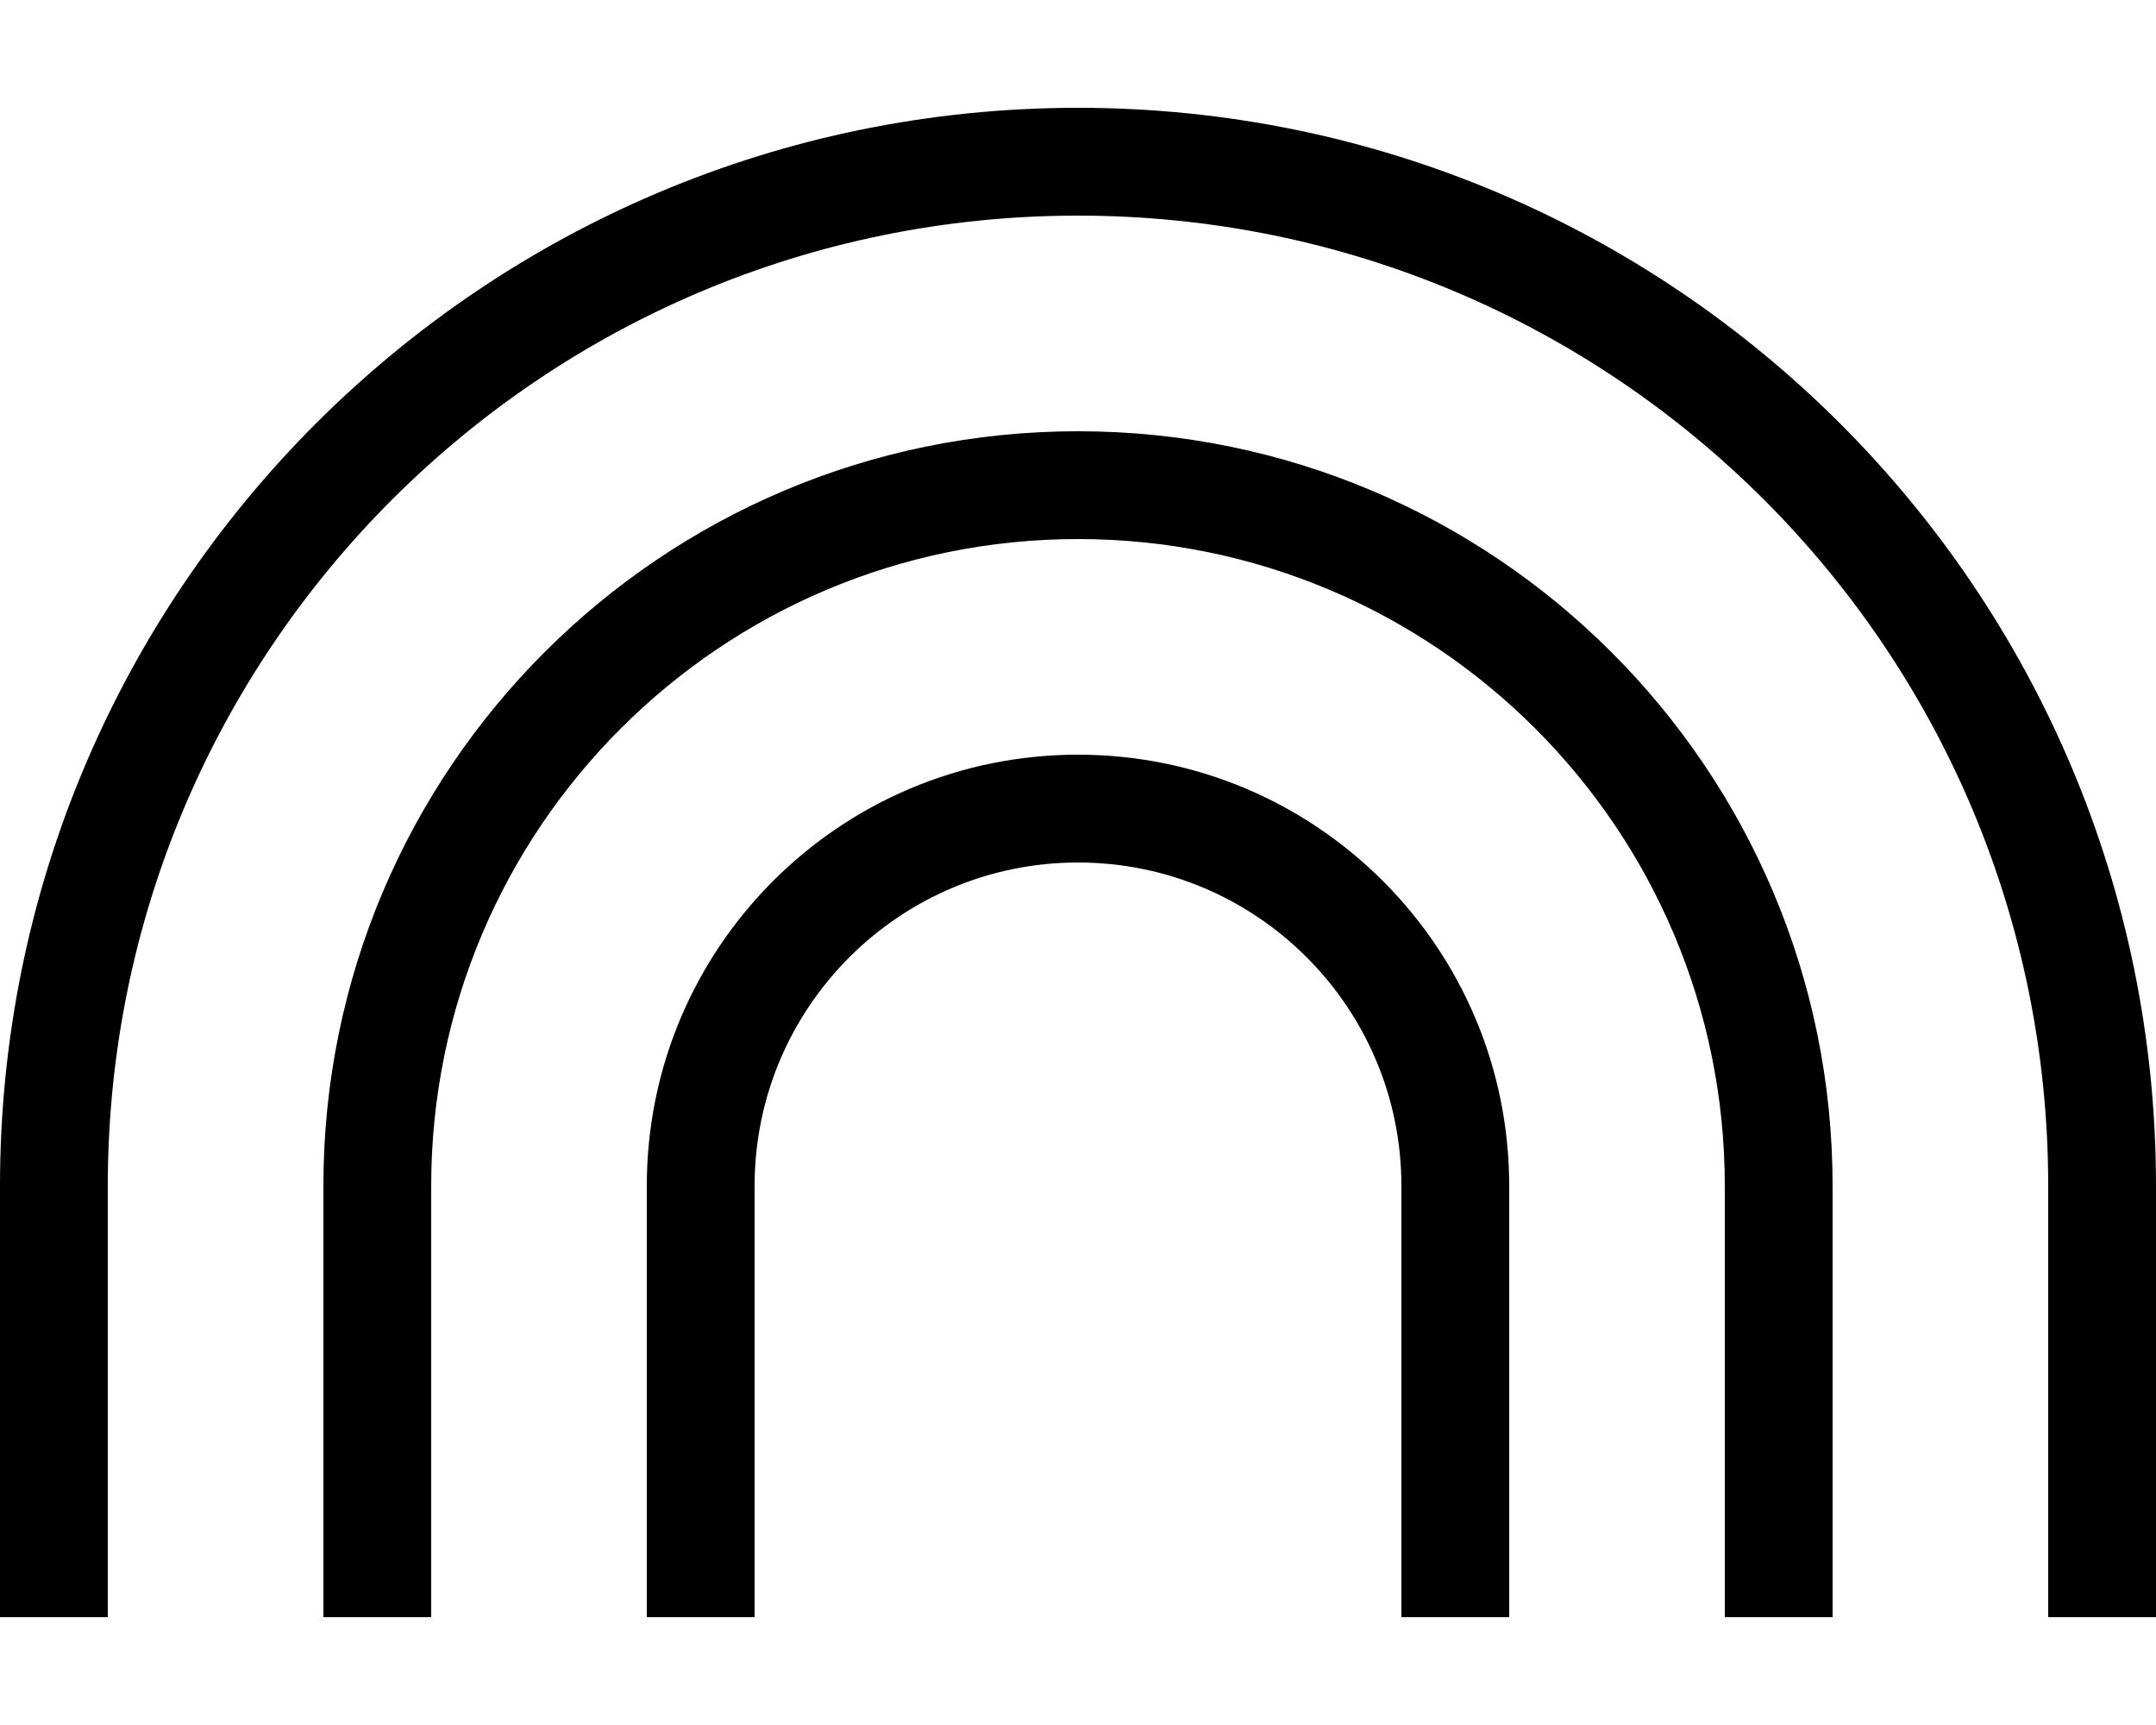 <svg xmlns="http://www.w3.org/2000/svg" viewBox="0 0 640 512"><!--! Font Awesome Pro 6.5.1 by @fontawesome - https://fontawesome.com License - https://fontawesome.com/license (Commercial License) Copyright 2023 Fonticons, Inc. --><path d="M320 64C160.9 64 32 192.9 32 352V464v16H0V464 352C0 175.3 143.3 32 320 32s320 143.3 320 320V464v16H608V464 352C608 192.9 479.1 64 320 64zm0 192c-53 0-96 43-96 96V464v16H192V464 352c0-70.7 57.3-128 128-128s128 57.3 128 128V464v16H416V464 352c0-53-43-96-96-96zM128 352V464v16H96V464 352c0-123.7 100.3-224 224-224s224 100.3 224 224V464v16H512V464 352c0-106-86-192-192-192s-192 86-192 192z"/></svg>